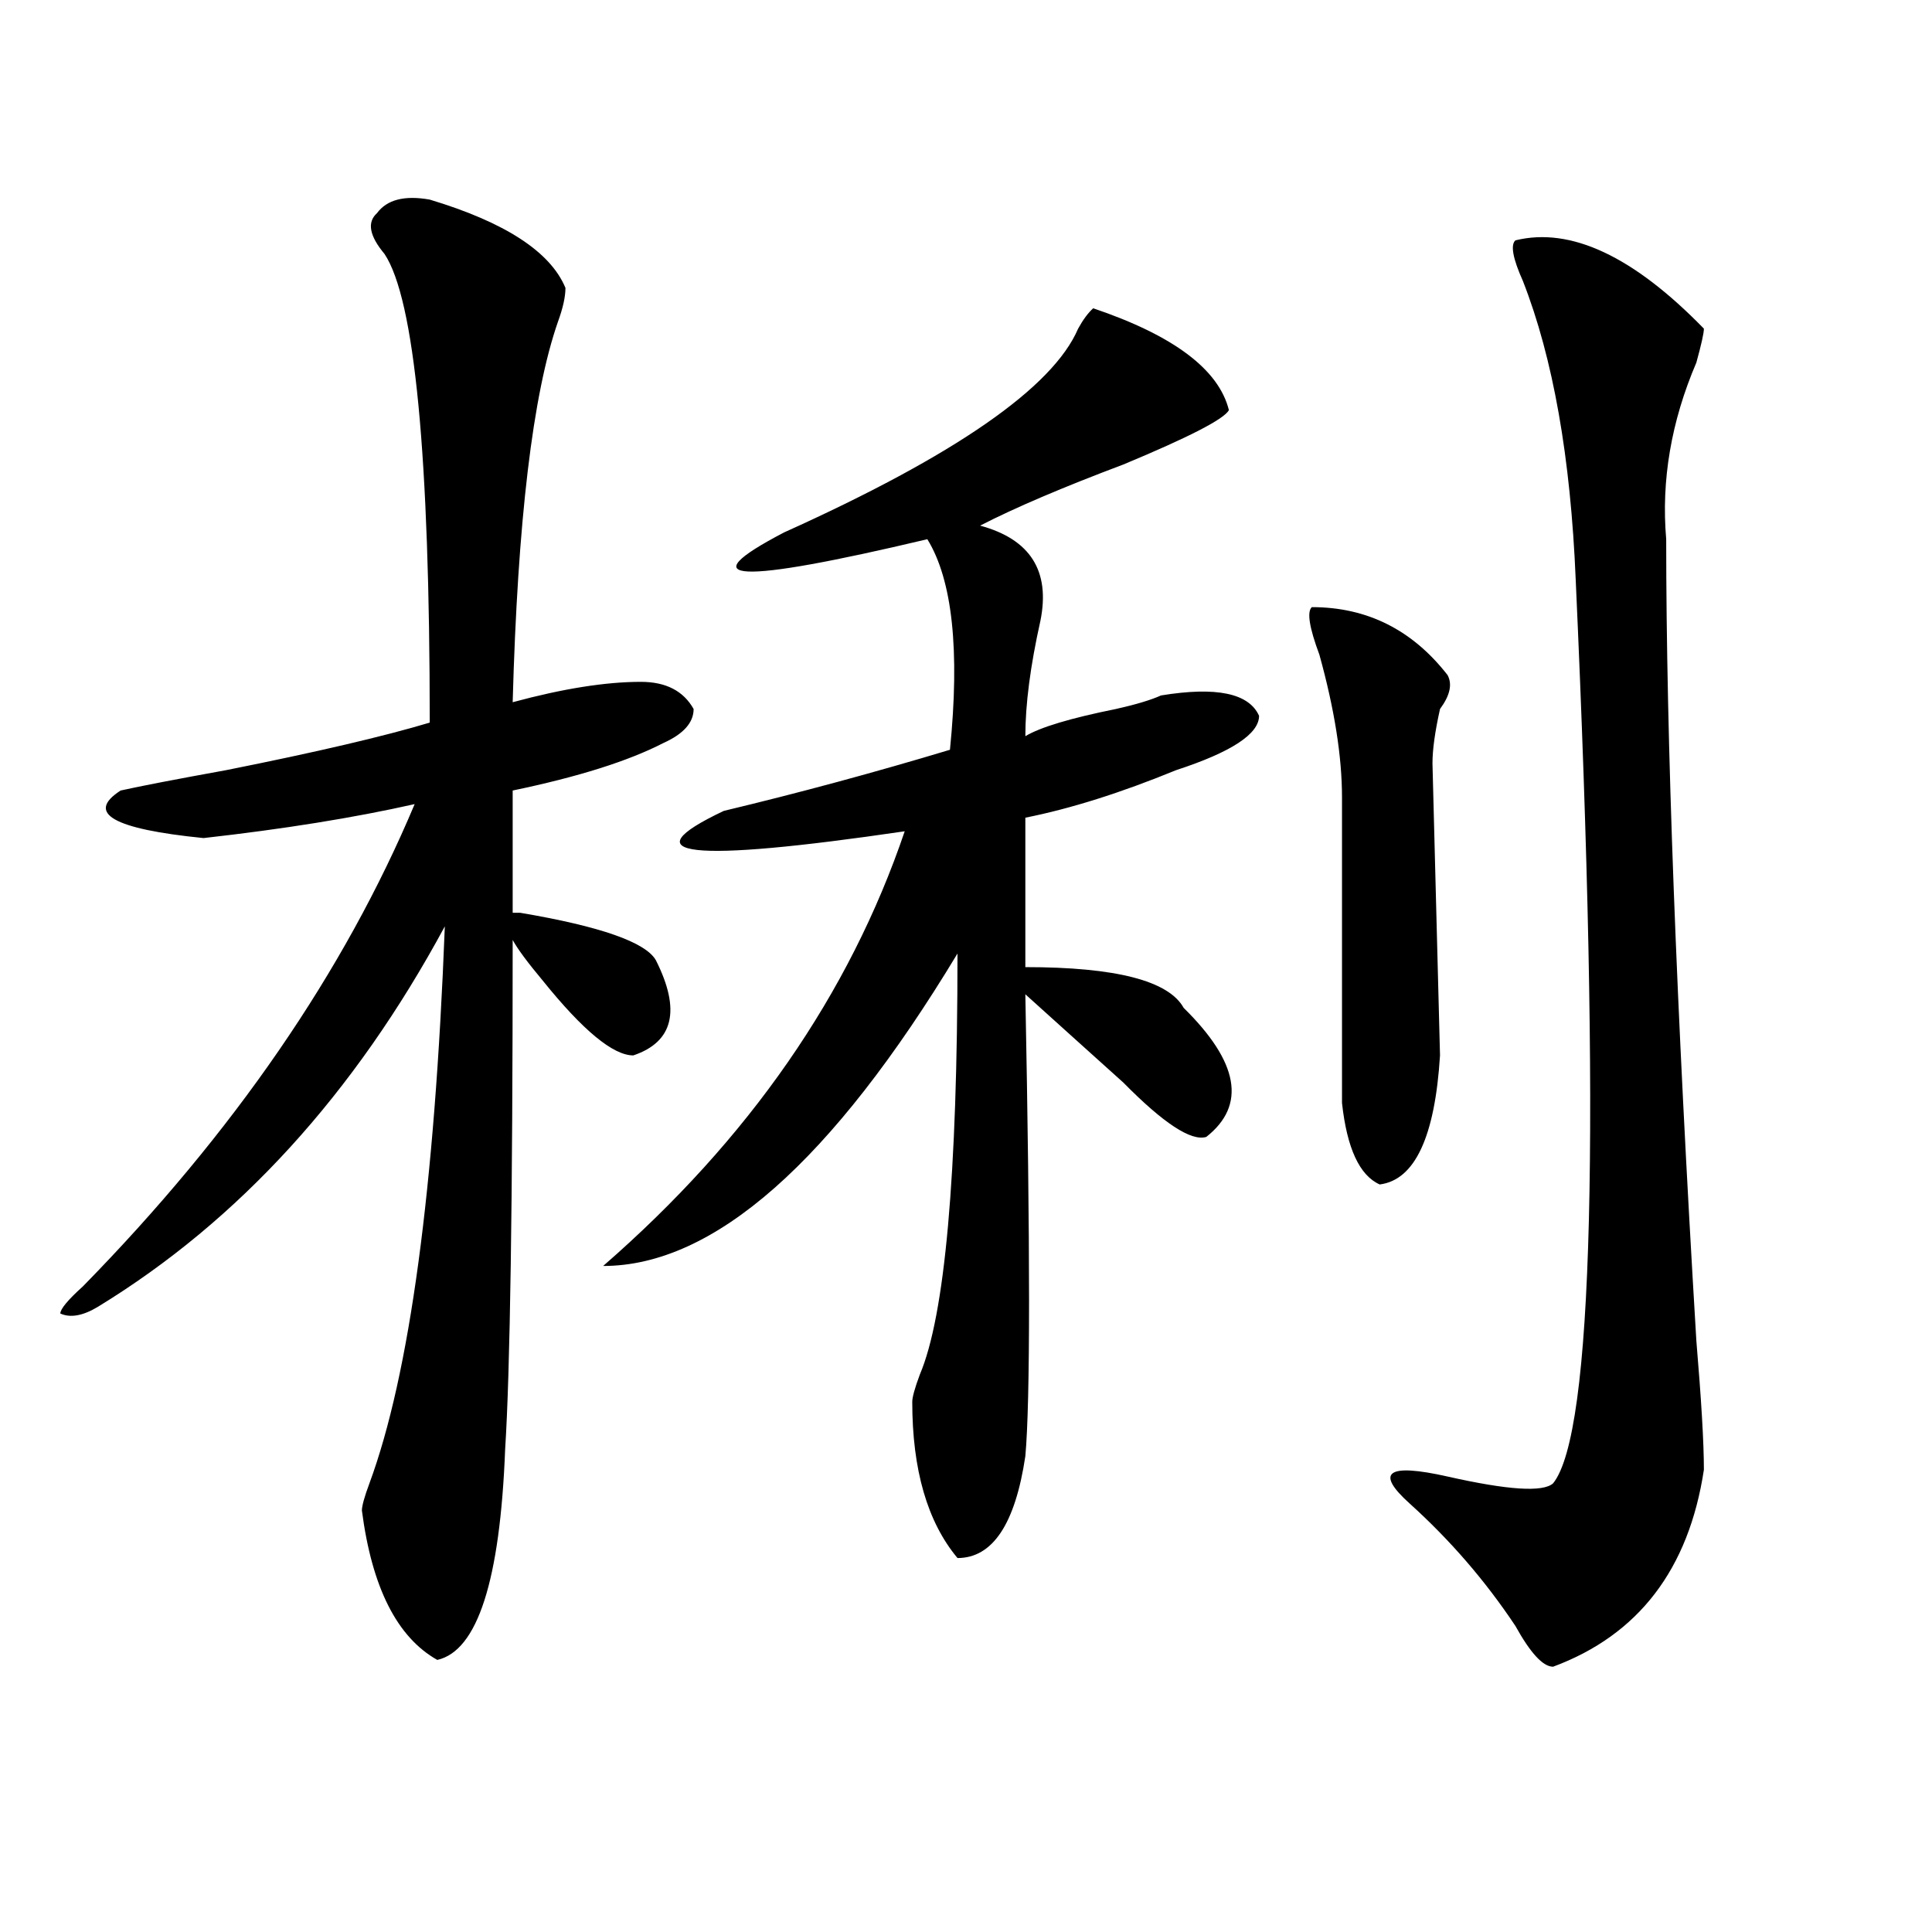 <?xml version="1.0" encoding="utf-8"?>
<!-- Generator: Adobe Illustrator 16.0.0, SVG Export Plug-In . SVG Version: 6.00 Build 0)  -->
<!DOCTYPE svg PUBLIC "-//W3C//DTD SVG 1.1//EN" "http://www.w3.org/Graphics/SVG/1.1/DTD/svg11.dtd">
<svg version="1.1" id="图层_1" xmlns="http://www.w3.org/2000/svg" xmlns:xlink="http://www.w3.org/1999/xlink" x="0px" y="0px"
	 width="1000px" height="1000px" viewBox="0 0 1000 1000" enable-background="new 0 0 1000 1000" xml:space="preserve">
<path d="M222.434,103.313c39.023,11.755,62.438,26.972,70.242,45.703c0,4.724-1.342,10.547-3.902,17.578
	c-13.049,37.519-20.853,103.161-23.414,196.875c25.975-7.031,48.109-10.547,66.34-10.547c12.988,0,22.073,4.724,27.316,14.063
	c0,7.031-5.244,12.909-15.609,17.578c-18.231,9.394-44.267,17.578-78.047,24.609v63.281h3.902
	c41.584,7.031,64.998,15.271,70.242,24.609c12.988,25.817,9.085,42.188-11.707,49.219c-10.427,0-26.036-12.854-46.828-38.672
	c-7.805-9.339-13.049-16.37-15.609-21.094c0,135.956-1.342,223.847-3.902,263.672c-2.622,67.95-14.329,104.26-35.121,108.984
	c-20.853-11.756-33.841-37.519-39.023-77.344c0-2.308,1.281-7.031,3.902-14.063c20.792-56.25,33.78-152.325,39.023-288.281
	c-46.828,86.737-106.705,152.38-179.508,196.875c-7.805,4.724-14.329,5.878-19.512,3.516c0-2.308,3.902-7.031,11.707-14.063
	c78.047-79.651,135.24-162.872,171.703-249.609c-31.219,7.031-67.681,12.909-109.266,17.578
	c-46.828-4.669-61.157-12.854-42.926-24.609c10.365-2.308,28.597-5.823,54.633-10.547c46.828-9.339,81.949-17.578,105.363-24.609
	c0-138.263-7.805-219.122-23.414-242.578c-7.805-9.339-9.146-16.37-3.902-21.094C200.301,103.313,209.385,101.005,222.434,103.313z
	 M565.84,159.563c41.584,14.063,64.998,31.641,70.242,52.734c-2.622,4.724-20.853,14.063-54.633,28.125
	c-31.219,11.755-55.974,22.302-74.145,31.641c25.975,7.031,36.402,23.456,31.219,49.219c-5.244,23.456-7.805,43.396-7.805,59.766
	c7.805-4.669,23.414-9.339,46.828-14.063c10.365-2.308,18.17-4.669,23.414-7.031c28.597-4.669,45.487-1.153,50.73,10.547
	c0,9.394-14.329,18.786-42.926,28.125c-28.658,11.755-54.633,19.94-78.047,24.609v77.344c46.828,0,74.145,7.031,81.949,21.094
	c28.597,28.125,32.499,50.427,11.707,66.797c-7.805,2.362-22.134-7.031-42.926-28.125c-18.231-16.37-35.121-31.641-50.73-45.703
	c2.561,131.286,2.561,210.938,0,239.063c-5.244,35.156-16.951,52.734-35.121,52.734c-15.609-18.731-23.414-45.703-23.414-80.859
	c0-2.308,1.281-7.031,3.902-14.063c12.988-30.433,19.512-103.106,19.512-217.969c-65.059,107.831-126.217,161.719-183.41,161.719
	c75.425-65.589,127.436-140.625,156.094-225c-111.887,16.425-143.106,12.909-93.656-10.547
	c39.023-9.339,78.047-19.886,117.07-31.641c5.183-51.526,1.281-87.891-11.707-108.984c-98.9,23.456-123.594,22.302-74.145-3.516
	c88.412-39.825,139.143-74.981,152.191-105.469C560.596,165.44,563.219,161.925,565.84,159.563z M679.008,314.25
	c28.597,0,52.011,11.755,70.242,35.156c2.561,4.724,1.281,10.547-3.902,17.578c-2.622,11.755-3.902,21.094-3.902,28.125
	l3.902,151.172c-2.622,42.188-13.049,64.489-31.219,66.797c-10.427-4.669-16.951-18.731-19.512-42.188c0-51.526,0-104.261,0-158.203
	c0-21.094-3.902-45.703-11.707-73.828C677.667,324.797,676.386,316.612,679.008,314.25z M784.372,124.406
	c28.597-7.031,61.096,8.239,97.559,45.703c0,2.362-1.342,8.239-3.902,17.578c-13.049,30.487-18.231,60.974-15.609,91.406
	c0,103.161,5.183,241.425,15.609,414.844c2.561,30.487,3.902,52.734,3.902,66.797c-7.805,51.525-33.841,85.528-78.047,101.953
	c-5.244,0-11.707-7.031-19.512-21.094c-15.609-23.456-33.841-44.495-54.633-63.281c-18.231-16.37-11.707-21.094,19.512-14.063
	s49.389,8.239,54.633,3.516c20.792-25.763,24.695-181.604,11.707-467.578c-2.622-63.281-11.707-114.808-27.316-154.688
	C783.03,133.8,781.75,126.769,784.372,124.406z"/>
</svg>
